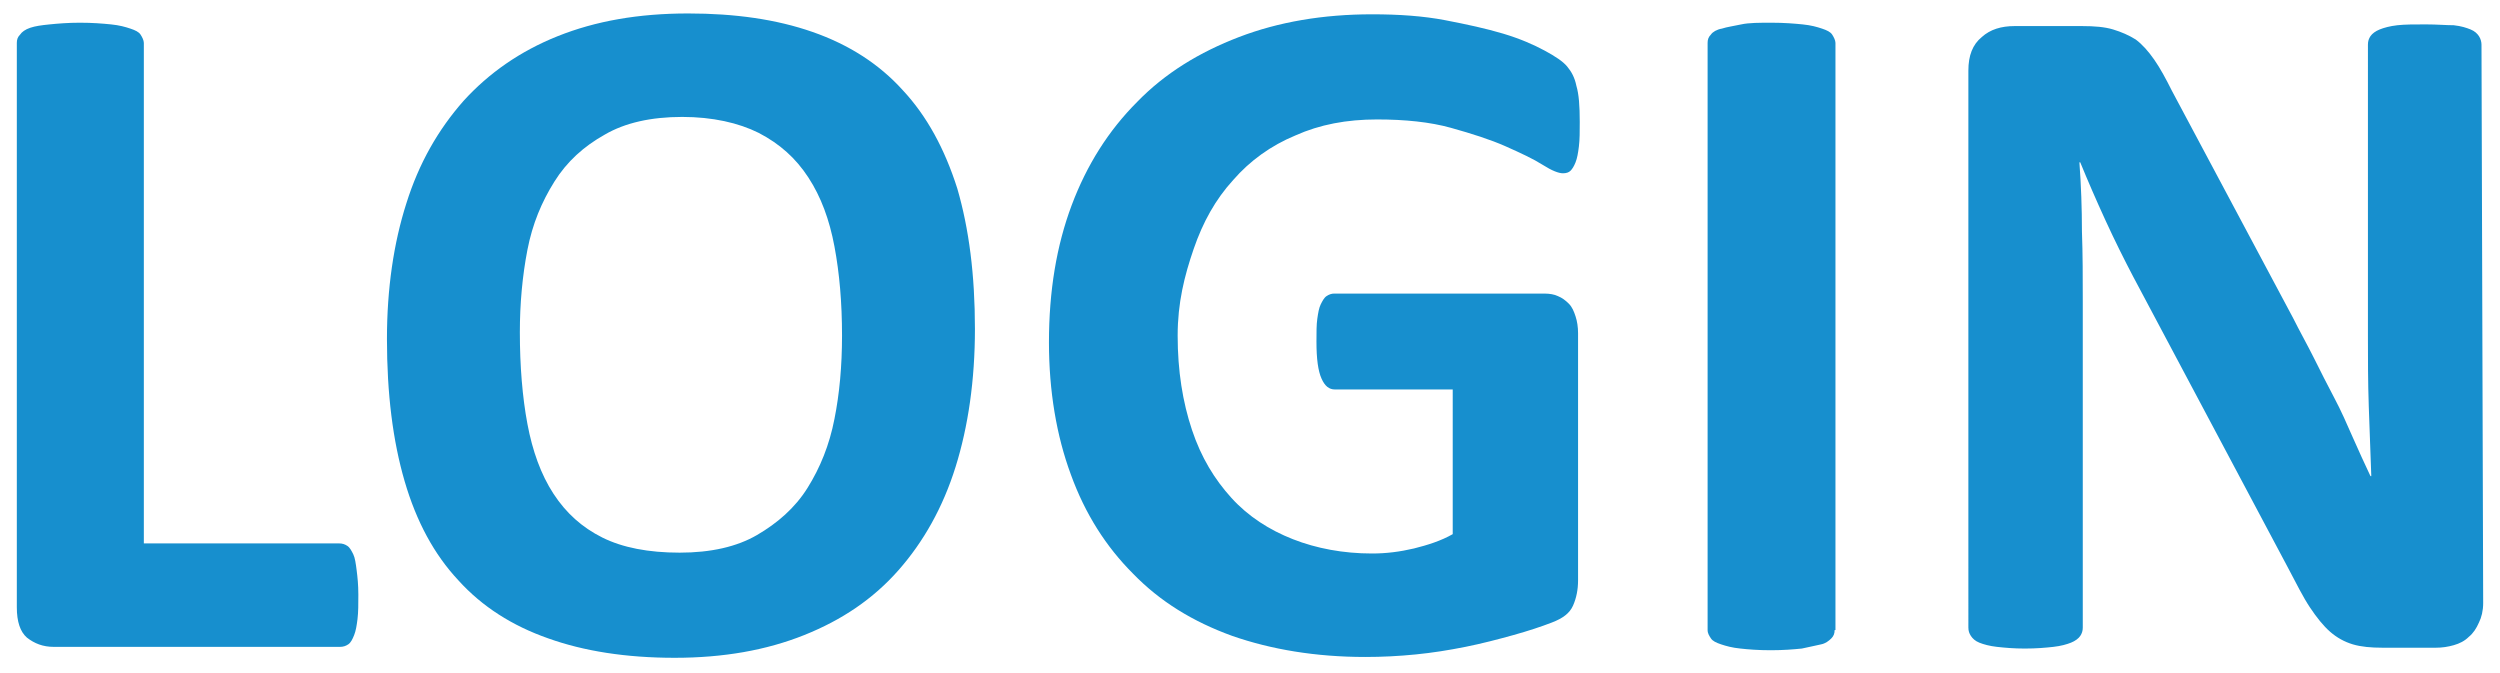 <?xml version="1.0" encoding="utf-8"?>
<!-- Generator: Adobe Illustrator 24.3.0, SVG Export Plug-In . SVG Version: 6.00 Build 0)  -->
<svg version="1.1" id="Layer_1" xmlns="http://www.w3.org/2000/svg" xmlns:xlink="http://www.w3.org/1999/xlink" x="0px" y="0px"
	 viewBox="0 0 297.2 80" style="enable-background:new 0 0 297.2 80;" xml:space="preserve">
<style type="text/css">
	.st0{enable-background:new    ;}
	.st1{fill:#178FCE;}
</style>
<g class="st0">
	<path class="st1" d="M42.6,70.7c0,1.1,0,2.1-0.1,2.9c-0.1,0.8-0.2,1.4-0.4,1.9c-0.2,0.5-0.4,0.9-0.7,1.1c-0.3,0.2-0.6,0.3-1,0.3
		H6.4c-1.3,0-2.3-0.4-3.2-1.1C2.4,75.1,2,73.9,2,72.2V5.1c0-0.4,0.1-0.7,0.4-1C2.6,3.8,3,3.5,3.6,3.3S4.9,3,5.9,2.9s2.2-0.2,3.6-0.2
		c1.5,0,2.7,0.1,3.7,0.2c1,0.1,1.7,0.3,2.3,0.5s1,0.4,1.2,0.7c0.2,0.3,0.4,0.7,0.4,1v59.5h23.2c0.4,0,0.7,0.1,1,0.3
		c0.3,0.2,0.5,0.6,0.7,1s0.3,1.1,0.4,1.9C42.5,68.6,42.6,69.5,42.6,70.7z"/>
	<path class="st1" d="M115.9,39.1c0,6.1-0.8,11.6-2.3,16.4c-1.5,4.8-3.8,8.9-6.8,12.3c-3,3.4-6.7,5.9-11.2,7.7s-9.6,2.7-15.4,2.7
		c-5.8,0-10.8-0.8-15-2.3c-4.3-1.5-7.9-3.8-10.7-6.9c-2.9-3.1-5-7-6.4-11.8c-1.4-4.8-2.1-10.4-2.1-16.9c0-6,0.8-11.4,2.3-16.1
		c1.5-4.8,3.8-8.8,6.8-12.2c3-3.3,6.7-5.9,11.2-7.7s9.6-2.7,15.5-2.7c5.6,0,10.5,0.7,14.8,2.2c4.3,1.5,7.9,3.8,10.7,6.9
		c2.9,3.1,5,7,6.5,11.7C115.2,27.2,115.9,32.7,115.9,39.1z M100.1,39.9c0-3.9-0.3-7.4-0.9-10.6c-0.6-3.2-1.6-5.9-3.1-8.2
		c-1.5-2.3-3.4-4-5.9-5.3c-2.4-1.2-5.5-1.9-9.1-1.9c-3.7,0-6.8,0.7-9.2,2.1c-2.5,1.4-4.5,3.2-6,5.6s-2.6,5-3.2,8.1s-0.9,6.4-0.9,9.8
		c0,4,0.3,7.7,0.9,10.9c0.6,3.2,1.6,6,3.1,8.3c1.5,2.3,3.4,4,5.8,5.2c2.4,1.2,5.5,1.8,9.2,1.8s6.8-0.7,9.2-2.1s4.5-3.2,6-5.6
		c1.5-2.4,2.6-5.1,3.2-8.2C99.8,46.8,100.1,43.5,100.1,39.9z"/>
	<path class="st1" d="M187.8,14.5c0,1.1,0,2.1-0.1,2.9s-0.2,1.4-0.4,1.9c-0.2,0.5-0.4,0.8-0.6,1s-0.5,0.3-0.9,0.3
		c-0.5,0-1.3-0.3-2.4-1c-1.1-0.7-2.6-1.4-4.4-2.2s-4-1.5-6.5-2.2c-2.5-0.7-5.5-1-8.8-1c-3.6,0-6.8,0.6-9.7,1.9
		c-2.9,1.2-5.4,3-7.4,5.3c-2.1,2.3-3.6,5-4.7,8.2S140,36,140,39.9c0,4.2,0.6,7.9,1.7,11.2s2.7,5.9,4.7,8.1s4.5,3.8,7.3,4.9
		c2.8,1.1,6,1.7,9.4,1.7c1.7,0,3.3-0.2,5-0.6c1.6-0.4,3.2-0.9,4.6-1.7V46.3h-14c-0.7,0-1.2-0.4-1.6-1.3s-0.6-2.3-0.6-4.4
		c0-1.1,0-2,0.1-2.7c0.1-0.7,0.2-1.3,0.4-1.7s0.4-0.8,0.7-1s0.6-0.3,0.9-0.3h25c0.6,0,1.2,0.1,1.6,0.3c0.5,0.2,0.9,0.5,1.3,0.9
		c0.4,0.4,0.6,0.9,0.8,1.5s0.3,1.3,0.3,2v29.4c0,1.1-0.2,2.1-0.6,3c-0.4,0.9-1.2,1.5-2.5,2s-2.8,1-4.6,1.5c-1.8,0.5-3.7,1-5.7,1.4
		s-3.9,0.7-5.9,0.9s-4,0.3-6,0.3c-5.9,0-11.2-0.9-15.8-2.5c-4.7-1.7-8.6-4.1-11.8-7.4c-3.2-3.2-5.7-7.1-7.4-11.8
		c-1.7-4.6-2.6-9.9-2.6-15.7c0-6.1,0.9-11.5,2.7-16.3s4.4-8.9,7.8-12.3c3.3-3.4,7.4-5.9,12.1-7.7s10-2.7,15.8-2.7
		c3.2,0,6.1,0.2,8.7,0.7s4.9,1,6.9,1.6s3.6,1.3,4.9,2s2.2,1.3,2.7,1.9s0.9,1.3,1.1,2.3C187.7,11.2,187.8,12.6,187.8,14.5z"/>
	<path class="st1" d="M218.1,74.9c0,0.4-0.1,0.7-0.4,1s-0.7,0.6-1.2,0.7s-1.3,0.3-2.3,0.5c-1,0.1-2.2,0.2-3.7,0.2
		c-1.5,0-2.7-0.1-3.6-0.2c-1-0.1-1.7-0.3-2.3-0.5s-1-0.4-1.2-0.7s-0.4-0.6-0.4-1V5.1c0-0.4,0.1-0.7,0.4-1c0.2-0.3,0.7-0.6,1.3-0.7
		c0.6-0.2,1.4-0.3,2.3-0.5s2.2-0.2,3.6-0.2c1.5,0,2.7,0.1,3.7,0.2c1,0.1,1.7,0.3,2.3,0.5s1,0.4,1.2,0.7c0.2,0.3,0.4,0.7,0.4,1V74.9z
		"/>
	<path class="st1" d="M295.2,71.7c0,0.9-0.2,1.7-0.5,2.3c-0.3,0.7-0.7,1.3-1.2,1.7c-0.5,0.5-1.1,0.8-1.8,1s-1.4,0.3-2.1,0.3h-6.4
		c-1.3,0-2.5-0.1-3.5-0.4c-1-0.3-1.9-0.8-2.7-1.5c-0.8-0.7-1.6-1.7-2.4-2.9s-1.6-2.8-2.6-4.7l-18.4-34.6c-1.1-2.1-2.2-4.3-3.3-6.7
		c-1.1-2.4-2.1-4.7-3-6.9h-0.1c0.2,2.7,0.3,5.5,0.3,8.2c0.1,2.7,0.1,5.5,0.1,8.4v38.7c0,0.4-0.1,0.7-0.3,1c-0.2,0.3-0.6,0.6-1.1,0.8
		s-1.2,0.4-2.1,0.5c-0.9,0.1-2,0.2-3.4,0.2c-1.3,0-2.4-0.1-3.3-0.2c-0.9-0.1-1.6-0.3-2.1-0.5s-0.8-0.5-1-0.8s-0.3-0.6-0.3-1V8.4
		c0-1.8,0.5-3.1,1.6-4c1-0.9,2.3-1.3,3.9-1.3h8c1.5,0,2.7,0.1,3.7,0.4s1.9,0.7,2.7,1.2c0.8,0.6,1.5,1.4,2.2,2.4
		c0.7,1,1.4,2.3,2.1,3.7l14.4,27c0.8,1.6,1.7,3.2,2.5,4.8s1.6,3.2,2.4,4.7s1.5,3.1,2.2,4.7s1.4,3.1,2.1,4.6h0.1
		c-0.1-2.7-0.2-5.4-0.3-8.3s-0.1-5.7-0.1-8.3V5.3c0-0.4,0.1-0.7,0.3-1s0.6-0.6,1.1-0.8s1.2-0.4,2.1-0.5c0.9-0.1,2-0.1,3.4-0.1
		c1.3,0,2.4,0.1,3.3,0.1c0.9,0.1,1.5,0.3,2,0.5c0.5,0.2,0.8,0.5,1,0.8s0.3,0.7,0.3,1L295.2,71.7L295.2,71.7z"/>
</g>
</svg>
